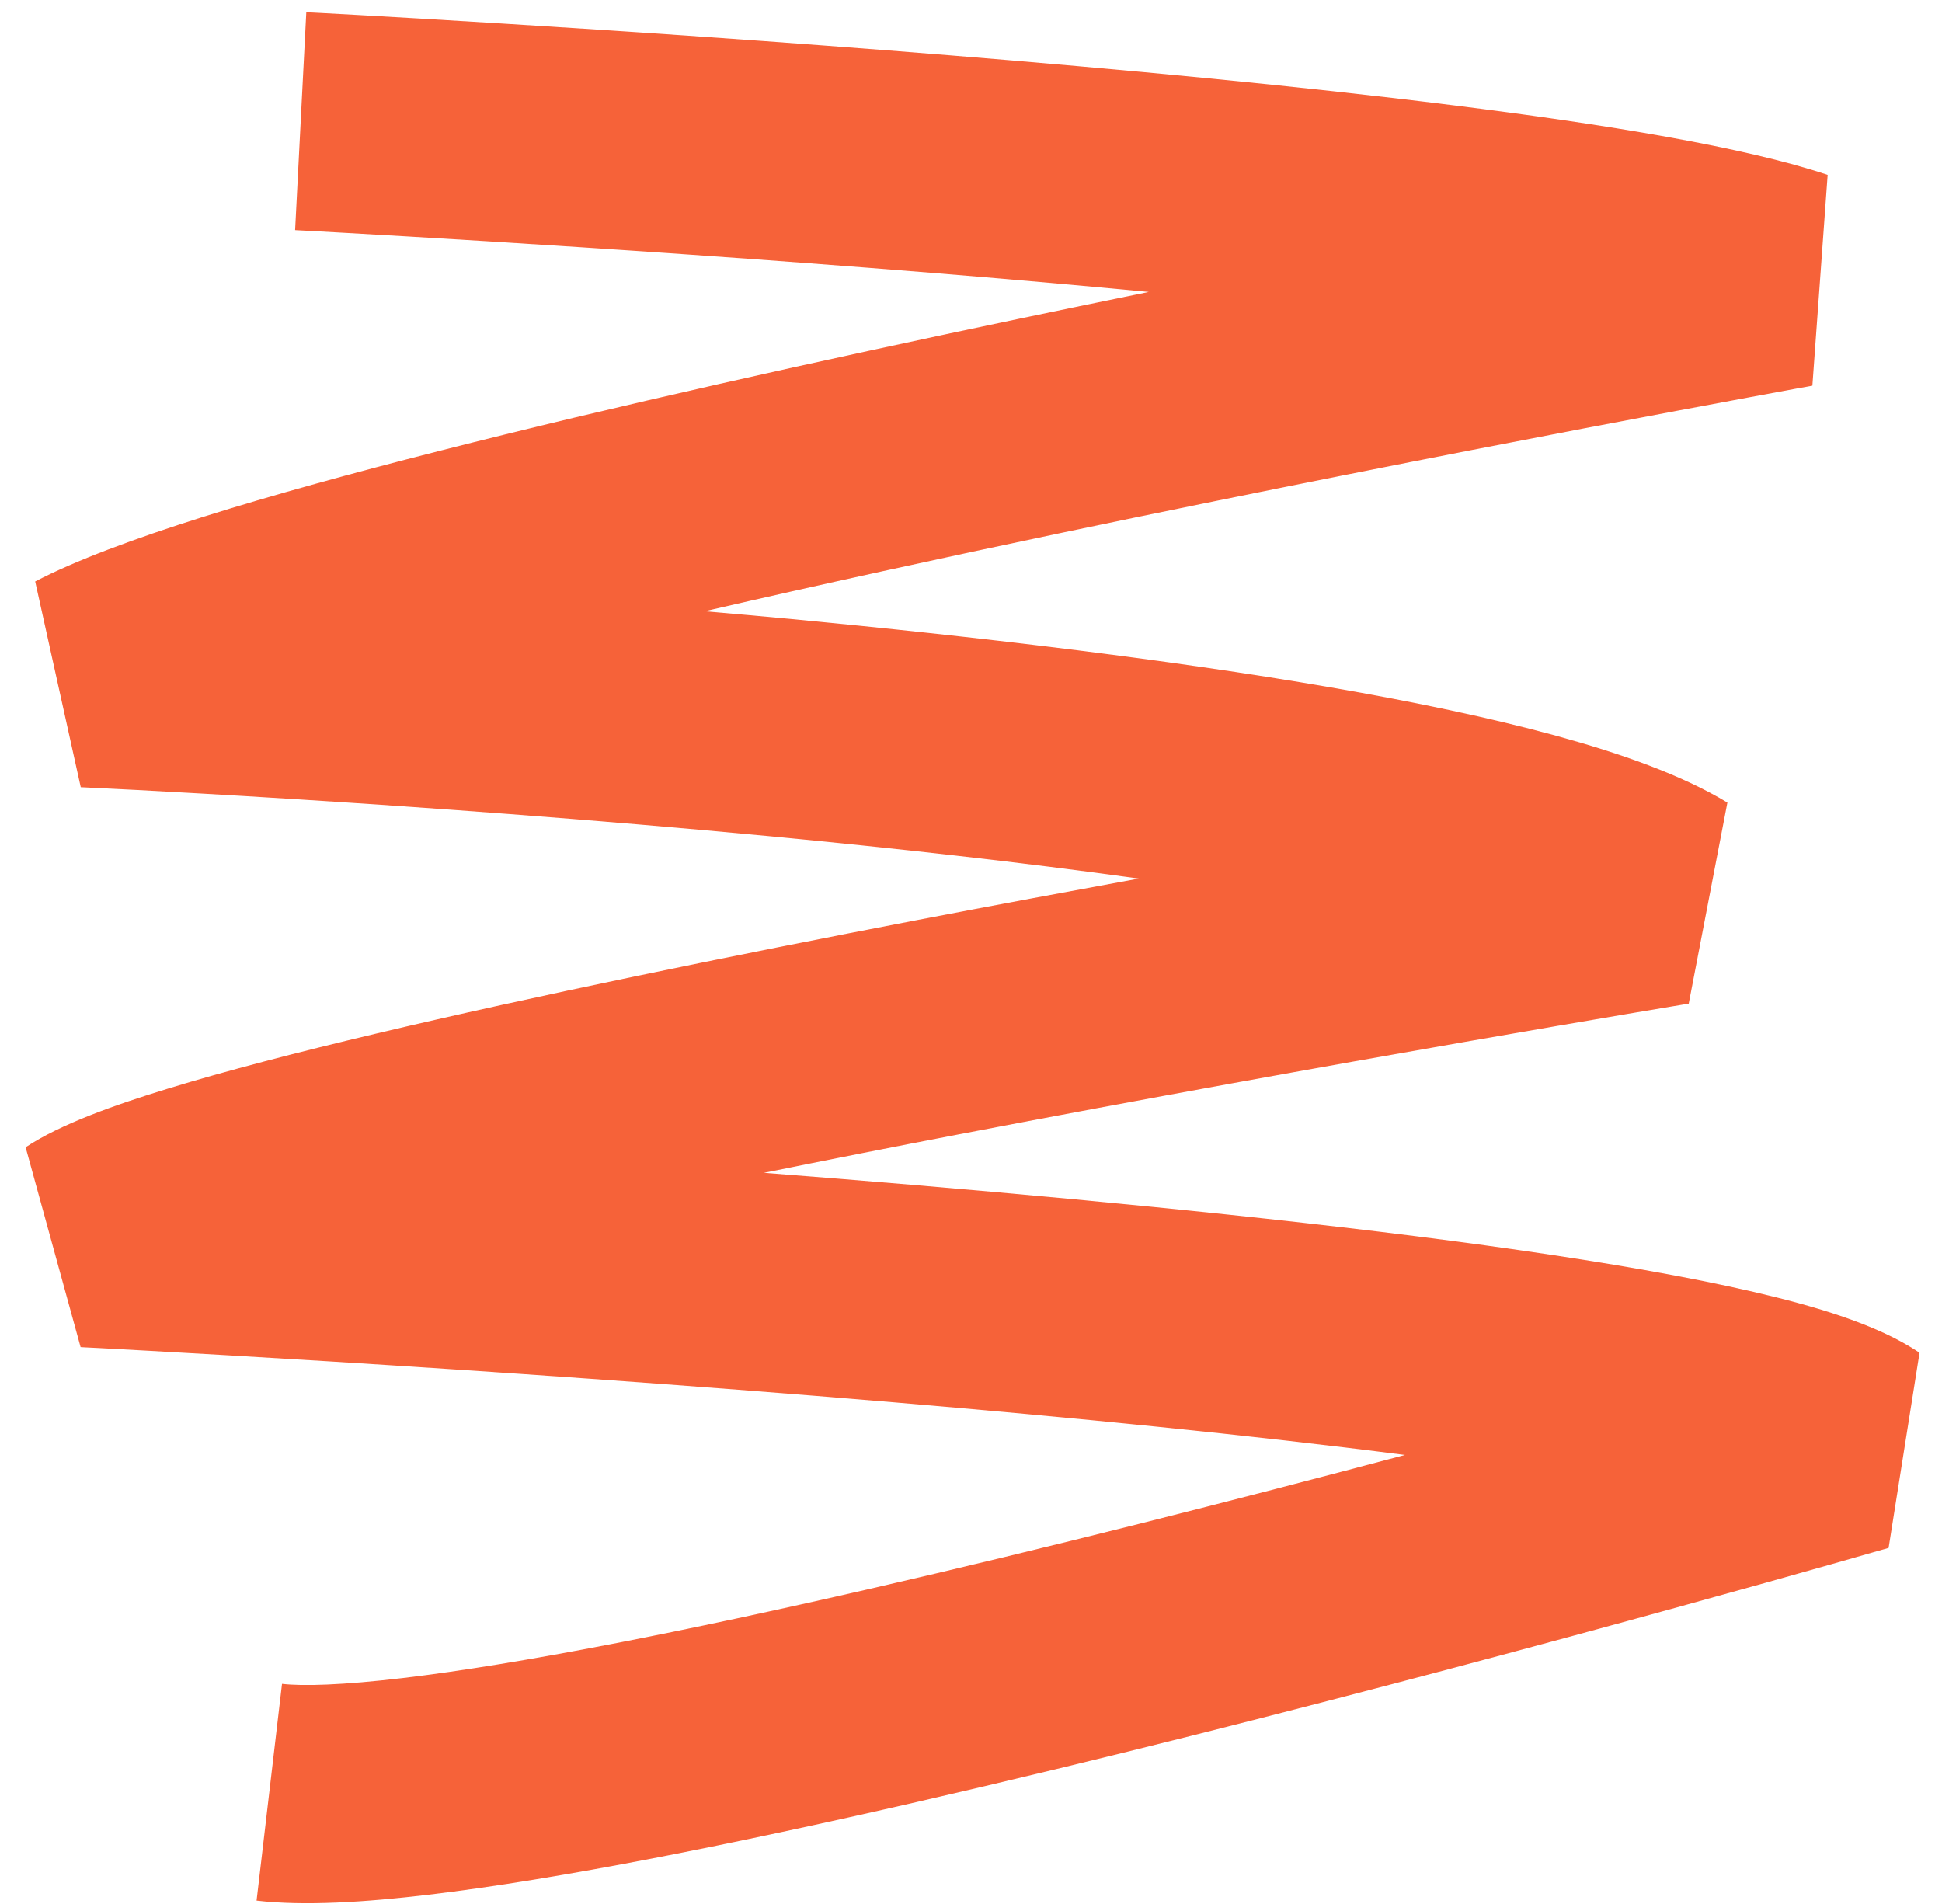 <svg width="51" height="50" viewBox="0 0 51 50" fill="none" xmlns="http://www.w3.org/2000/svg">
<path d="M47.596 10.128C47.595 10.128 47.592 10.129 47.59 10.129C47.586 10.13 47.579 10.132 47.57 10.133C47.552 10.137 47.525 10.142 47.49 10.148C47.419 10.161 47.314 10.179 47.176 10.204C46.899 10.255 46.492 10.331 45.97 10.427C44.927 10.621 43.428 10.9 41.607 11.248C37.964 11.944 33.037 12.91 27.895 13.989C24.756 14.648 21.547 15.348 18.505 16.052C19.246 16.117 19.997 16.181 20.752 16.253C25.556 16.711 30.626 17.304 34.956 18.053C37.12 18.427 39.14 18.848 40.87 19.322C42.55 19.783 44.157 20.346 45.364 21.076L44.349 26.355L44.347 26.356C44.346 26.356 44.344 26.356 44.342 26.356C44.338 26.357 44.332 26.358 44.324 26.36C44.306 26.363 44.279 26.367 44.245 26.373C44.175 26.385 44.07 26.402 43.933 26.425C43.66 26.471 43.258 26.538 42.744 26.625C41.717 26.799 40.243 27.051 38.462 27.362C34.898 27.984 30.107 28.842 25.188 29.787C23.476 30.115 21.752 30.457 20.062 30.799C21.339 30.898 22.642 31.003 23.953 31.114C29.486 31.583 35.217 32.157 39.889 32.828C42.221 33.163 44.337 33.528 46.055 33.926C47.627 34.291 49.307 34.776 50.41 35.525L49.598 40.648L49.596 40.648C49.595 40.648 49.594 40.65 49.592 40.65C49.587 40.652 49.58 40.654 49.572 40.657C49.555 40.661 49.529 40.669 49.496 40.678C49.429 40.697 49.329 40.725 49.201 40.762C48.943 40.836 48.566 40.944 48.083 41.081C47.118 41.355 45.733 41.744 44.05 42.208C40.683 43.137 36.114 44.369 31.317 45.575C26.526 46.779 21.476 47.965 17.153 48.8C14.993 49.217 12.98 49.552 11.255 49.757C9.589 49.955 7.986 50.058 6.738 49.912L7.406 44.219C7.946 44.282 8.987 44.255 10.58 44.066C12.114 43.884 13.979 43.576 16.066 43.172C20.238 42.367 25.172 41.209 29.92 40.016C32.346 39.406 34.714 38.788 36.896 38.208C32.826 37.683 28.108 37.218 23.468 36.825C17.982 36.361 12.643 35.999 8.672 35.752C6.687 35.629 5.047 35.536 3.903 35.472C3.331 35.441 2.883 35.416 2.579 35.4C2.428 35.392 2.312 35.387 2.234 35.383C2.195 35.381 2.165 35.379 2.146 35.378C2.136 35.377 2.128 35.377 2.124 35.376C2.122 35.376 2.12 35.377 2.119 35.377L2.117 35.377L0.673 30.128C1.595 29.515 3.029 29.011 4.416 28.586C5.925 28.123 7.799 27.636 9.875 27.143C14.034 26.155 19.153 25.109 24.107 24.157C26.084 23.778 28.04 23.414 29.905 23.072C26.8 22.64 23.465 22.269 20.208 21.959C15.476 21.509 10.95 21.187 7.606 20.978C5.934 20.873 4.559 20.797 3.604 20.746C3.127 20.721 2.754 20.704 2.502 20.692C2.376 20.686 2.279 20.68 2.215 20.677C2.183 20.676 2.16 20.675 2.144 20.674C2.136 20.674 2.13 20.674 2.126 20.674L2.121 20.674C2.121 20.674 2.12 20.674 2.248 17.811L2.121 20.674L0.924 15.269C3.03 14.172 7.048 12.986 11.515 11.847C16.105 10.675 21.536 9.467 26.718 8.38C27.884 8.135 29.038 7.897 30.169 7.666C28.276 7.487 26.353 7.317 24.467 7.164C20.058 6.806 15.876 6.527 12.796 6.336C11.256 6.241 9.992 6.167 9.115 6.118C8.677 6.093 8.335 6.074 8.103 6.062L7.772 6.045C7.764 6.045 7.758 6.044 7.755 6.043L7.752 6.043L7.75 6.044L8.044 0.32C8.045 0.32 8.048 0.32 8.05 0.32C8.054 0.32 8.06 0.32 8.068 0.321C8.084 0.321 8.108 0.323 8.138 0.325C8.2 0.328 8.29 0.333 8.408 0.339C8.644 0.352 8.992 0.37 9.436 0.395C10.323 0.445 11.598 0.519 13.15 0.615C16.254 0.807 20.474 1.09 24.93 1.451C29.382 1.813 34.096 2.254 38.178 2.766C42.17 3.266 45.825 3.863 47.997 4.592L47.596 10.128Z" fill="#F66239"/>
</svg>
